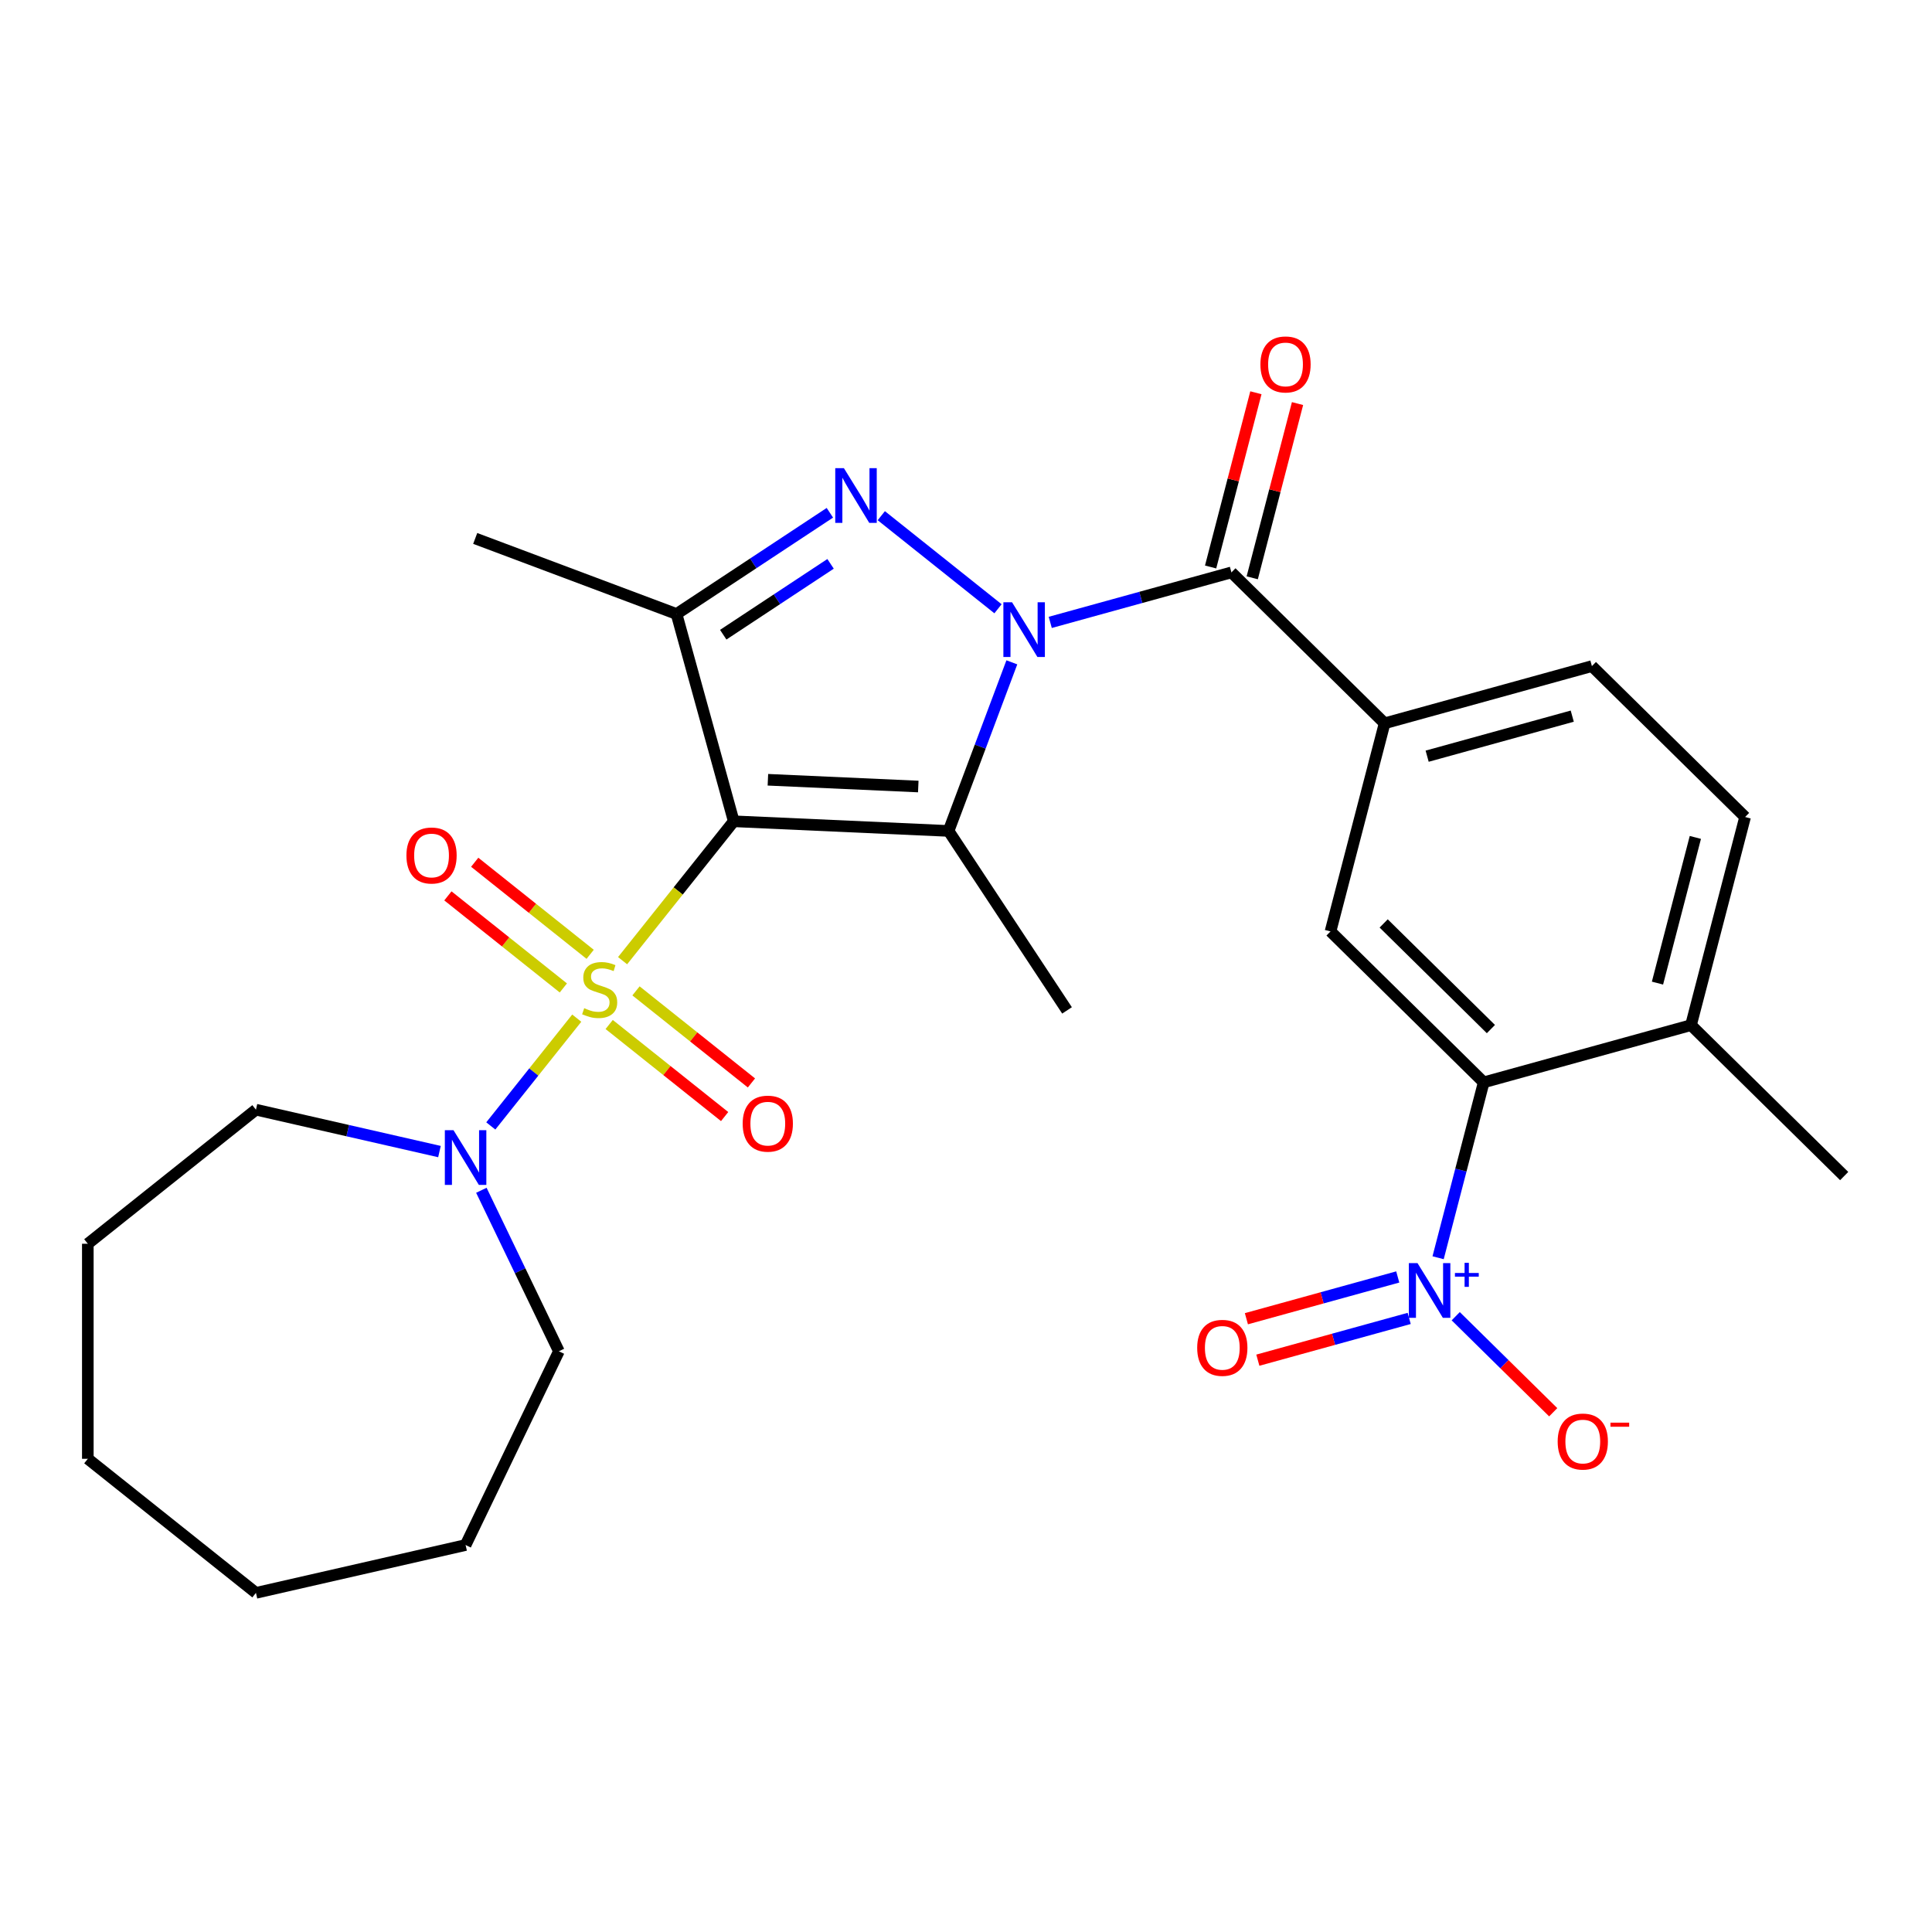 <?xml version='1.0' encoding='iso-8859-1'?>
<svg version='1.1' baseProfile='full'
              xmlns='http://www.w3.org/2000/svg'
                      xmlns:rdkit='http://www.rdkit.org/xml'
                      xmlns:xlink='http://www.w3.org/1999/xlink'
                  xml:space='preserve'
width='1000px' height='1000px' viewBox='0 0 1000 1000'>
<!-- END OF HEADER -->
<rect style='opacity:1.0;fill:#FFFFFF;stroke:none' width='1000' height='1000' x='0' y='0'> </rect>
<path class='bond-0' d='M 379.785,425.096 L 351.018,461.169' style='fill:none;fill-rule:evenodd;stroke:#000000;stroke-width:6px;stroke-linecap:butt;stroke-linejoin:miter;stroke-opacity:1' />
<path class='bond-0' d='M 351.018,461.169 L 322.251,497.243' style='fill:none;fill-rule:evenodd;stroke:#CCCC00;stroke-width:6px;stroke-linecap:butt;stroke-linejoin:miter;stroke-opacity:1' />
<path class='bond-2' d='M 379.785,425.096 L 490.978,430.09' style='fill:none;fill-rule:evenodd;stroke:#000000;stroke-width:6px;stroke-linecap:butt;stroke-linejoin:miter;stroke-opacity:1' />
<path class='bond-2' d='M 397.463,403.607 L 475.298,407.102' style='fill:none;fill-rule:evenodd;stroke:#000000;stroke-width:6px;stroke-linecap:butt;stroke-linejoin:miter;stroke-opacity:1' />
<path class='bond-4' d='M 379.785,425.096 L 350.174,317.802' style='fill:none;fill-rule:evenodd;stroke:#000000;stroke-width:6px;stroke-linecap:butt;stroke-linejoin:miter;stroke-opacity:1' />
<path class='bond-7' d='M 298.525,526.993 L 276.281,554.886' style='fill:none;fill-rule:evenodd;stroke:#CCCC00;stroke-width:6px;stroke-linecap:butt;stroke-linejoin:miter;stroke-opacity:1' />
<path class='bond-7' d='M 276.281,554.886 L 254.037,582.779' style='fill:none;fill-rule:evenodd;stroke:#0000FF;stroke-width:6px;stroke-linecap:butt;stroke-linejoin:miter;stroke-opacity:1' />
<path class='bond-11' d='M 305.465,493.956 L 275.587,470.129' style='fill:none;fill-rule:evenodd;stroke:#CCCC00;stroke-width:6px;stroke-linecap:butt;stroke-linejoin:miter;stroke-opacity:1' />
<path class='bond-11' d='M 275.587,470.129 L 245.709,446.302' style='fill:none;fill-rule:evenodd;stroke:#FF0000;stroke-width:6px;stroke-linecap:butt;stroke-linejoin:miter;stroke-opacity:1' />
<path class='bond-11' d='M 291.586,511.36 L 261.708,487.533' style='fill:none;fill-rule:evenodd;stroke:#CCCC00;stroke-width:6px;stroke-linecap:butt;stroke-linejoin:miter;stroke-opacity:1' />
<path class='bond-11' d='M 261.708,487.533 L 231.83,463.706' style='fill:none;fill-rule:evenodd;stroke:#FF0000;stroke-width:6px;stroke-linecap:butt;stroke-linejoin:miter;stroke-opacity:1' />
<path class='bond-12' d='M 315.311,530.28 L 345.189,554.107' style='fill:none;fill-rule:evenodd;stroke:#CCCC00;stroke-width:6px;stroke-linecap:butt;stroke-linejoin:miter;stroke-opacity:1' />
<path class='bond-12' d='M 345.189,554.107 L 375.067,577.934' style='fill:none;fill-rule:evenodd;stroke:#FF0000;stroke-width:6px;stroke-linecap:butt;stroke-linejoin:miter;stroke-opacity:1' />
<path class='bond-12' d='M 329.19,512.876 L 359.068,536.703' style='fill:none;fill-rule:evenodd;stroke:#CCCC00;stroke-width:6px;stroke-linecap:butt;stroke-linejoin:miter;stroke-opacity:1' />
<path class='bond-12' d='M 359.068,536.703 L 388.946,560.529' style='fill:none;fill-rule:evenodd;stroke:#FF0000;stroke-width:6px;stroke-linecap:butt;stroke-linejoin:miter;stroke-opacity:1' />
<path class='bond-1' d='M 523.729,342.825 L 507.354,386.457' style='fill:none;fill-rule:evenodd;stroke:#0000FF;stroke-width:6px;stroke-linecap:butt;stroke-linejoin:miter;stroke-opacity:1' />
<path class='bond-1' d='M 507.354,386.457 L 490.978,430.09' style='fill:none;fill-rule:evenodd;stroke:#000000;stroke-width:6px;stroke-linecap:butt;stroke-linejoin:miter;stroke-opacity:1' />
<path class='bond-5' d='M 543.611,322.15 L 590.496,309.211' style='fill:none;fill-rule:evenodd;stroke:#0000FF;stroke-width:6px;stroke-linecap:butt;stroke-linejoin:miter;stroke-opacity:1' />
<path class='bond-5' d='M 590.496,309.211 L 637.382,296.271' style='fill:none;fill-rule:evenodd;stroke:#000000;stroke-width:6px;stroke-linecap:butt;stroke-linejoin:miter;stroke-opacity:1' />
<path class='bond-28' d='M 516.565,315.098 L 456.156,266.924' style='fill:none;fill-rule:evenodd;stroke:#0000FF;stroke-width:6px;stroke-linecap:butt;stroke-linejoin:miter;stroke-opacity:1' />
<path class='bond-19' d='M 490.978,430.09 L 552.296,522.982' style='fill:none;fill-rule:evenodd;stroke:#000000;stroke-width:6px;stroke-linecap:butt;stroke-linejoin:miter;stroke-opacity:1' />
<path class='bond-3' d='M 429.544,265.411 L 389.859,291.607' style='fill:none;fill-rule:evenodd;stroke:#0000FF;stroke-width:6px;stroke-linecap:butt;stroke-linejoin:miter;stroke-opacity:1' />
<path class='bond-3' d='M 389.859,291.607 L 350.174,317.802' style='fill:none;fill-rule:evenodd;stroke:#000000;stroke-width:6px;stroke-linecap:butt;stroke-linejoin:miter;stroke-opacity:1' />
<path class='bond-3' d='M 429.902,291.848 L 402.122,310.185' style='fill:none;fill-rule:evenodd;stroke:#0000FF;stroke-width:6px;stroke-linecap:butt;stroke-linejoin:miter;stroke-opacity:1' />
<path class='bond-3' d='M 402.122,310.185 L 374.343,328.522' style='fill:none;fill-rule:evenodd;stroke:#000000;stroke-width:6px;stroke-linecap:butt;stroke-linejoin:miter;stroke-opacity:1' />
<path class='bond-20' d='M 350.174,317.802 L 245.967,278.693' style='fill:none;fill-rule:evenodd;stroke:#000000;stroke-width:6px;stroke-linecap:butt;stroke-linejoin:miter;stroke-opacity:1' />
<path class='bond-9' d='M 637.382,296.271 L 716.673,374.385' style='fill:none;fill-rule:evenodd;stroke:#000000;stroke-width:6px;stroke-linecap:butt;stroke-linejoin:miter;stroke-opacity:1' />
<path class='bond-15' d='M 648.154,299.071 L 659.875,253.98' style='fill:none;fill-rule:evenodd;stroke:#000000;stroke-width:6px;stroke-linecap:butt;stroke-linejoin:miter;stroke-opacity:1' />
<path class='bond-15' d='M 659.875,253.98 L 671.597,208.889' style='fill:none;fill-rule:evenodd;stroke:#FF0000;stroke-width:6px;stroke-linecap:butt;stroke-linejoin:miter;stroke-opacity:1' />
<path class='bond-15' d='M 626.609,293.471 L 638.331,248.38' style='fill:none;fill-rule:evenodd;stroke:#000000;stroke-width:6px;stroke-linecap:butt;stroke-linejoin:miter;stroke-opacity:1' />
<path class='bond-15' d='M 638.331,248.38 L 650.052,203.289' style='fill:none;fill-rule:evenodd;stroke:#FF0000;stroke-width:6px;stroke-linecap:butt;stroke-linejoin:miter;stroke-opacity:1' />
<path class='bond-6' d='M 744.362,651.005 L 756.161,605.614' style='fill:none;fill-rule:evenodd;stroke:#0000FF;stroke-width:6px;stroke-linecap:butt;stroke-linejoin:miter;stroke-opacity:1' />
<path class='bond-6' d='M 756.161,605.614 L 767.961,560.223' style='fill:none;fill-rule:evenodd;stroke:#000000;stroke-width:6px;stroke-linecap:butt;stroke-linejoin:miter;stroke-opacity:1' />
<path class='bond-13' d='M 753.481,681.27 L 778.711,706.125' style='fill:none;fill-rule:evenodd;stroke:#0000FF;stroke-width:6px;stroke-linecap:butt;stroke-linejoin:miter;stroke-opacity:1' />
<path class='bond-13' d='M 778.711,706.125 L 803.941,730.981' style='fill:none;fill-rule:evenodd;stroke:#FF0000;stroke-width:6px;stroke-linecap:butt;stroke-linejoin:miter;stroke-opacity:1' />
<path class='bond-14' d='M 723.474,660.95 L 684.305,671.761' style='fill:none;fill-rule:evenodd;stroke:#0000FF;stroke-width:6px;stroke-linecap:butt;stroke-linejoin:miter;stroke-opacity:1' />
<path class='bond-14' d='M 684.305,671.761 L 645.135,682.571' style='fill:none;fill-rule:evenodd;stroke:#FF0000;stroke-width:6px;stroke-linecap:butt;stroke-linejoin:miter;stroke-opacity:1' />
<path class='bond-14' d='M 729.396,682.409 L 690.227,693.219' style='fill:none;fill-rule:evenodd;stroke:#0000FF;stroke-width:6px;stroke-linecap:butt;stroke-linejoin:miter;stroke-opacity:1' />
<path class='bond-14' d='M 690.227,693.219 L 651.057,704.029' style='fill:none;fill-rule:evenodd;stroke:#FF0000;stroke-width:6px;stroke-linecap:butt;stroke-linejoin:miter;stroke-opacity:1' />
<path class='bond-21' d='M 249.15,616.082 L 269.217,657.752' style='fill:none;fill-rule:evenodd;stroke:#0000FF;stroke-width:6px;stroke-linecap:butt;stroke-linejoin:miter;stroke-opacity:1' />
<path class='bond-21' d='M 269.217,657.752 L 289.284,699.422' style='fill:none;fill-rule:evenodd;stroke:#000000;stroke-width:6px;stroke-linecap:butt;stroke-linejoin:miter;stroke-opacity:1' />
<path class='bond-22' d='M 227.468,596.053 L 179.972,585.213' style='fill:none;fill-rule:evenodd;stroke:#0000FF;stroke-width:6px;stroke-linecap:butt;stroke-linejoin:miter;stroke-opacity:1' />
<path class='bond-22' d='M 179.972,585.213 L 132.476,574.372' style='fill:none;fill-rule:evenodd;stroke:#000000;stroke-width:6px;stroke-linecap:butt;stroke-linejoin:miter;stroke-opacity:1' />
<path class='bond-8' d='M 767.961,560.223 L 688.67,482.109' style='fill:none;fill-rule:evenodd;stroke:#000000;stroke-width:6px;stroke-linecap:butt;stroke-linejoin:miter;stroke-opacity:1' />
<path class='bond-8' d='M 771.69,532.648 L 716.186,477.968' style='fill:none;fill-rule:evenodd;stroke:#000000;stroke-width:6px;stroke-linecap:butt;stroke-linejoin:miter;stroke-opacity:1' />
<path class='bond-30' d='M 767.961,560.223 L 875.255,530.612' style='fill:none;fill-rule:evenodd;stroke:#000000;stroke-width:6px;stroke-linecap:butt;stroke-linejoin:miter;stroke-opacity:1' />
<path class='bond-10' d='M 716.673,374.385 L 688.67,482.109' style='fill:none;fill-rule:evenodd;stroke:#000000;stroke-width:6px;stroke-linecap:butt;stroke-linejoin:miter;stroke-opacity:1' />
<path class='bond-17' d='M 716.673,374.385 L 823.966,344.774' style='fill:none;fill-rule:evenodd;stroke:#000000;stroke-width:6px;stroke-linecap:butt;stroke-linejoin:miter;stroke-opacity:1' />
<path class='bond-17' d='M 738.689,391.402 L 813.795,370.674' style='fill:none;fill-rule:evenodd;stroke:#000000;stroke-width:6px;stroke-linecap:butt;stroke-linejoin:miter;stroke-opacity:1' />
<path class='bond-16' d='M 875.255,530.612 L 903.257,422.887' style='fill:none;fill-rule:evenodd;stroke:#000000;stroke-width:6px;stroke-linecap:butt;stroke-linejoin:miter;stroke-opacity:1' />
<path class='bond-16' d='M 857.91,508.853 L 877.512,433.445' style='fill:none;fill-rule:evenodd;stroke:#000000;stroke-width:6px;stroke-linecap:butt;stroke-linejoin:miter;stroke-opacity:1' />
<path class='bond-23' d='M 875.255,530.612 L 954.545,608.725' style='fill:none;fill-rule:evenodd;stroke:#000000;stroke-width:6px;stroke-linecap:butt;stroke-linejoin:miter;stroke-opacity:1' />
<path class='bond-18' d='M 823.966,344.774 L 903.257,422.887' style='fill:none;fill-rule:evenodd;stroke:#000000;stroke-width:6px;stroke-linecap:butt;stroke-linejoin:miter;stroke-opacity:1' />
<path class='bond-24' d='M 289.284,699.422 L 240.99,799.704' style='fill:none;fill-rule:evenodd;stroke:#000000;stroke-width:6px;stroke-linecap:butt;stroke-linejoin:miter;stroke-opacity:1' />
<path class='bond-25' d='M 132.476,574.372 L 45.455,643.769' style='fill:none;fill-rule:evenodd;stroke:#000000;stroke-width:6px;stroke-linecap:butt;stroke-linejoin:miter;stroke-opacity:1' />
<path class='bond-26' d='M 240.99,799.704 L 132.476,824.472' style='fill:none;fill-rule:evenodd;stroke:#000000;stroke-width:6px;stroke-linecap:butt;stroke-linejoin:miter;stroke-opacity:1' />
<path class='bond-27' d='M 45.455,643.769 L 45.455,755.074' style='fill:none;fill-rule:evenodd;stroke:#000000;stroke-width:6px;stroke-linecap:butt;stroke-linejoin:miter;stroke-opacity:1' />
<path class='bond-29' d='M 132.476,824.472 L 45.455,755.074' style='fill:none;fill-rule:evenodd;stroke:#000000;stroke-width:6px;stroke-linecap:butt;stroke-linejoin:miter;stroke-opacity:1' />
<path  class='atom-1' d='M 302.388 521.838
Q 302.708 521.958, 304.028 522.518
Q 305.348 523.078, 306.788 523.438
Q 308.268 523.758, 309.708 523.758
Q 312.388 523.758, 313.948 522.478
Q 315.508 521.158, 315.508 518.878
Q 315.508 517.318, 314.708 516.358
Q 313.948 515.398, 312.748 514.878
Q 311.548 514.358, 309.548 513.758
Q 307.028 512.998, 305.508 512.278
Q 304.028 511.558, 302.948 510.038
Q 301.908 508.518, 301.908 505.958
Q 301.908 502.398, 304.308 500.198
Q 306.748 497.998, 311.548 497.998
Q 314.828 497.998, 318.548 499.558
L 317.628 502.638
Q 314.228 501.238, 311.668 501.238
Q 308.908 501.238, 307.388 502.398
Q 305.868 503.518, 305.908 505.478
Q 305.908 506.998, 306.668 507.918
Q 307.468 508.838, 308.588 509.358
Q 309.748 509.878, 311.668 510.478
Q 314.228 511.278, 315.748 512.078
Q 317.268 512.878, 318.348 514.518
Q 319.468 516.118, 319.468 518.878
Q 319.468 522.798, 316.828 524.918
Q 314.228 526.998, 309.868 526.998
Q 307.348 526.998, 305.428 526.438
Q 303.548 525.918, 301.308 524.998
L 302.388 521.838
' fill='#CCCC00'/>
<path  class='atom-2' d='M 523.828 311.722
L 533.108 326.722
Q 534.028 328.202, 535.508 330.882
Q 536.988 333.562, 537.068 333.722
L 537.068 311.722
L 540.828 311.722
L 540.828 340.042
L 536.948 340.042
L 526.988 323.642
Q 525.828 321.722, 524.588 319.522
Q 523.388 317.322, 523.028 316.642
L 523.028 340.042
L 519.348 340.042
L 519.348 311.722
L 523.828 311.722
' fill='#0000FF'/>
<path  class='atom-4' d='M 436.806 242.325
L 446.086 257.325
Q 447.006 258.805, 448.486 261.485
Q 449.966 264.165, 450.046 264.325
L 450.046 242.325
L 453.806 242.325
L 453.806 270.645
L 449.926 270.645
L 439.966 254.245
Q 438.806 252.325, 437.566 250.125
Q 436.366 247.925, 436.006 247.245
L 436.006 270.645
L 432.326 270.645
L 432.326 242.325
L 436.806 242.325
' fill='#0000FF'/>
<path  class='atom-7' d='M 733.698 653.788
L 742.978 668.788
Q 743.898 670.268, 745.378 672.948
Q 746.858 675.628, 746.938 675.788
L 746.938 653.788
L 750.698 653.788
L 750.698 682.108
L 746.818 682.108
L 736.858 665.708
Q 735.698 663.788, 734.458 661.588
Q 733.258 659.388, 732.898 658.708
L 732.898 682.108
L 729.218 682.108
L 729.218 653.788
L 733.698 653.788
' fill='#0000FF'/>
<path  class='atom-7' d='M 753.074 658.893
L 758.064 658.893
L 758.064 653.639
L 760.281 653.639
L 760.281 658.893
L 765.403 658.893
L 765.403 660.793
L 760.281 660.793
L 760.281 666.073
L 758.064 666.073
L 758.064 660.793
L 753.074 660.793
L 753.074 658.893
' fill='#0000FF'/>
<path  class='atom-8' d='M 234.73 584.98
L 244.01 599.98
Q 244.93 601.46, 246.41 604.14
Q 247.89 606.82, 247.97 606.98
L 247.97 584.98
L 251.73 584.98
L 251.73 613.3
L 247.85 613.3
L 237.89 596.9
Q 236.73 594.98, 235.49 592.78
Q 234.29 590.58, 233.93 589.9
L 233.93 613.3
L 230.25 613.3
L 230.25 584.98
L 234.73 584.98
' fill='#0000FF'/>
<path  class='atom-12' d='M 210.366 442.8
Q 210.366 436, 213.726 432.2
Q 217.086 428.4, 223.366 428.4
Q 229.646 428.4, 233.006 432.2
Q 236.366 436, 236.366 442.8
Q 236.366 449.68, 232.966 453.6
Q 229.566 457.48, 223.366 457.48
Q 217.126 457.48, 213.726 453.6
Q 210.366 449.72, 210.366 442.8
M 223.366 454.28
Q 227.686 454.28, 230.006 451.4
Q 232.366 448.48, 232.366 442.8
Q 232.366 437.24, 230.006 434.44
Q 227.686 431.6, 223.366 431.6
Q 219.046 431.6, 216.686 434.4
Q 214.366 437.2, 214.366 442.8
Q 214.366 448.52, 216.686 451.4
Q 219.046 454.28, 223.366 454.28
' fill='#FF0000'/>
<path  class='atom-13' d='M 384.41 581.595
Q 384.41 574.795, 387.77 570.995
Q 391.13 567.195, 397.41 567.195
Q 403.69 567.195, 407.05 570.995
Q 410.41 574.795, 410.41 581.595
Q 410.41 588.475, 407.01 592.395
Q 403.61 596.275, 397.41 596.275
Q 391.17 596.275, 387.77 592.395
Q 384.41 588.515, 384.41 581.595
M 397.41 593.075
Q 401.73 593.075, 404.05 590.195
Q 406.41 587.275, 406.41 581.595
Q 406.41 576.035, 404.05 573.235
Q 401.73 570.395, 397.41 570.395
Q 393.09 570.395, 390.73 573.195
Q 388.41 575.995, 388.41 581.595
Q 388.41 587.315, 390.73 590.195
Q 393.09 593.075, 397.41 593.075
' fill='#FF0000'/>
<path  class='atom-14' d='M 806.249 746.141
Q 806.249 739.341, 809.609 735.541
Q 812.969 731.741, 819.249 731.741
Q 825.529 731.741, 828.889 735.541
Q 832.249 739.341, 832.249 746.141
Q 832.249 753.021, 828.849 756.941
Q 825.449 760.821, 819.249 760.821
Q 813.009 760.821, 809.609 756.941
Q 806.249 753.061, 806.249 746.141
M 819.249 757.621
Q 823.569 757.621, 825.889 754.741
Q 828.249 751.821, 828.249 746.141
Q 828.249 740.581, 825.889 737.781
Q 823.569 734.941, 819.249 734.941
Q 814.929 734.941, 812.569 737.741
Q 810.249 740.541, 810.249 746.141
Q 810.249 751.861, 812.569 754.741
Q 814.929 757.621, 819.249 757.621
' fill='#FF0000'/>
<path  class='atom-14' d='M 833.569 736.364
L 843.258 736.364
L 843.258 738.476
L 833.569 738.476
L 833.569 736.364
' fill='#FF0000'/>
<path  class='atom-15' d='M 619.664 697.639
Q 619.664 690.839, 623.024 687.039
Q 626.384 683.239, 632.664 683.239
Q 638.944 683.239, 642.304 687.039
Q 645.664 690.839, 645.664 697.639
Q 645.664 704.519, 642.264 708.439
Q 638.864 712.319, 632.664 712.319
Q 626.424 712.319, 623.024 708.439
Q 619.664 704.559, 619.664 697.639
M 632.664 709.119
Q 636.984 709.119, 639.304 706.239
Q 641.664 703.319, 641.664 697.639
Q 641.664 692.079, 639.304 689.279
Q 636.984 686.439, 632.664 686.439
Q 628.344 686.439, 625.984 689.239
Q 623.664 692.039, 623.664 697.639
Q 623.664 703.359, 625.984 706.239
Q 628.344 709.119, 632.664 709.119
' fill='#FF0000'/>
<path  class='atom-16' d='M 652.385 188.626
Q 652.385 181.826, 655.745 178.026
Q 659.105 174.226, 665.385 174.226
Q 671.665 174.226, 675.025 178.026
Q 678.385 181.826, 678.385 188.626
Q 678.385 195.506, 674.985 199.426
Q 671.585 203.306, 665.385 203.306
Q 659.145 203.306, 655.745 199.426
Q 652.385 195.546, 652.385 188.626
M 665.385 200.106
Q 669.705 200.106, 672.025 197.226
Q 674.385 194.306, 674.385 188.626
Q 674.385 183.066, 672.025 180.266
Q 669.705 177.426, 665.385 177.426
Q 661.065 177.426, 658.705 180.226
Q 656.385 183.026, 656.385 188.626
Q 656.385 194.346, 658.705 197.226
Q 661.065 200.106, 665.385 200.106
' fill='#FF0000'/>
</svg>
